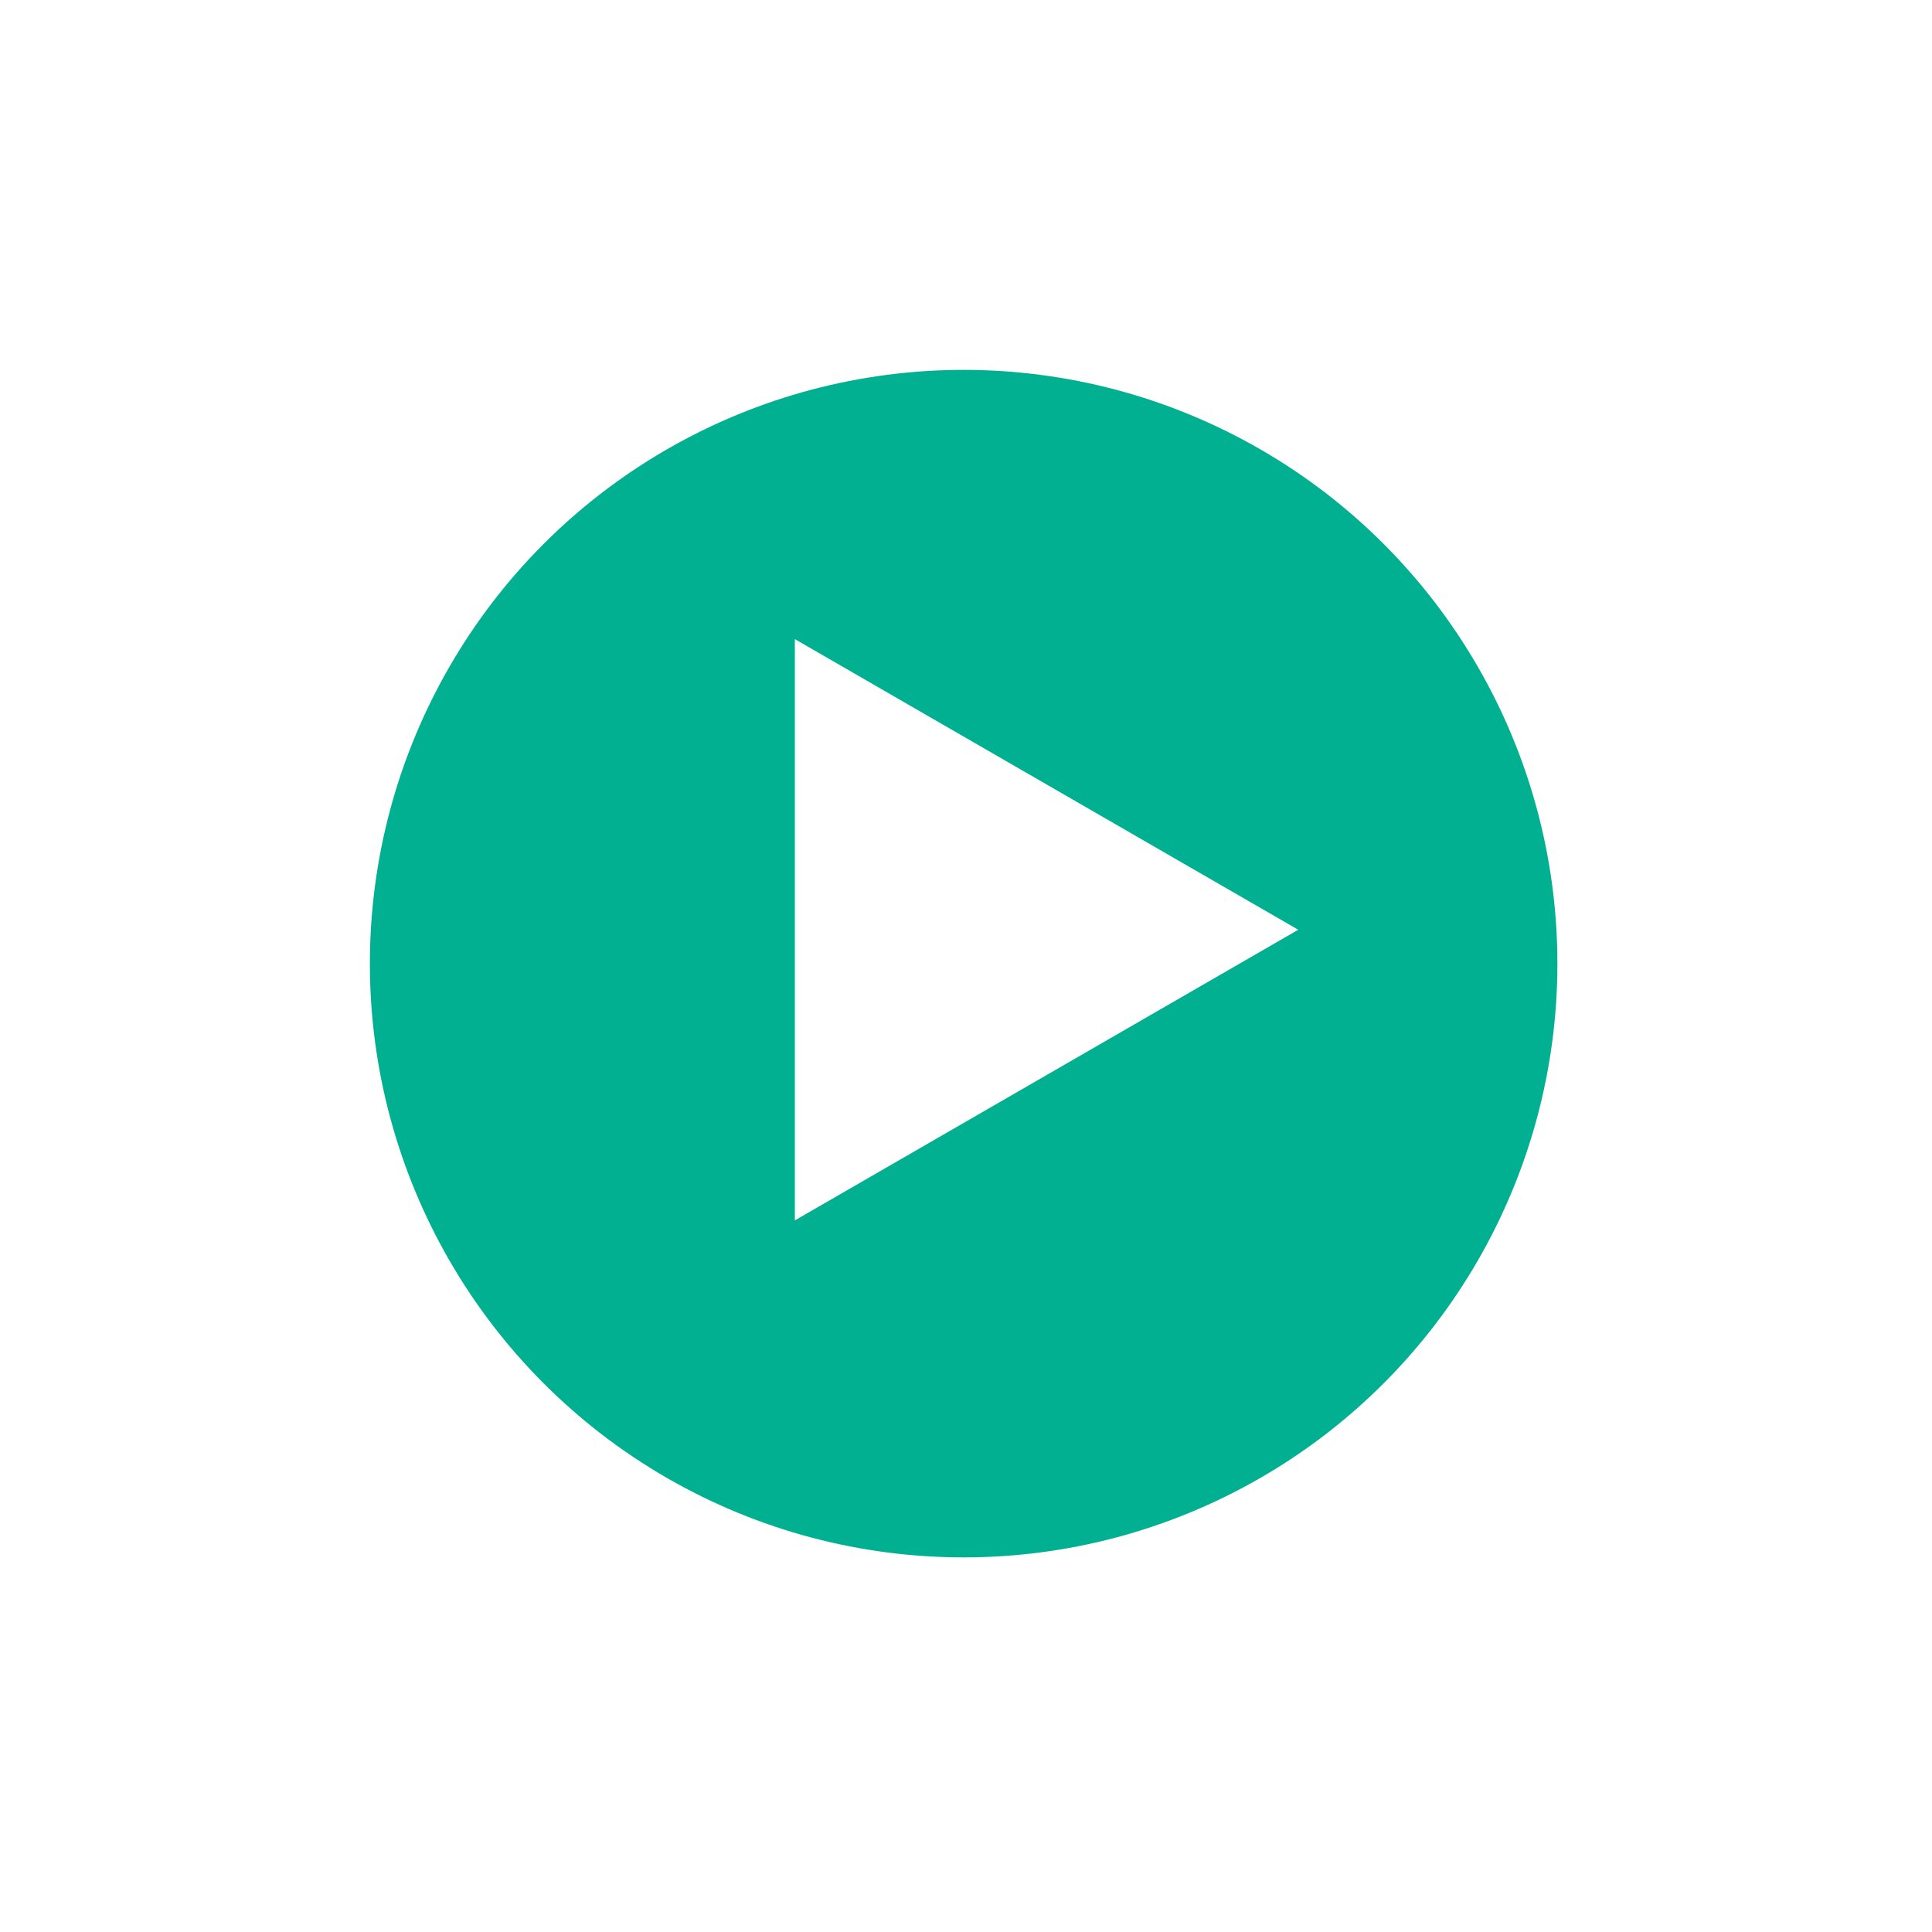 <svg width="135" height="135" viewBox="0 0 135 135" fill="none" xmlns="http://www.w3.org/2000/svg">
<g filter="url(#filter0_d_6084_562)">
<circle cx="67.335" cy="67.335" r="41.489" fill="#00B091"/>
</g>
<path d="M90.716 64.967L55.541 85.276L55.541 44.659L90.716 64.967Z" fill="white"/>
<defs>
<filter id="filter0_d_6084_562" x="3.62396e-05" y="-2.47955e-05" width="134.669" height="134.669" filterUnits="userSpaceOnUse" color-interpolation-filters="sRGB">
<feFlood flood-opacity="0" result="BackgroundImageFix"/>
<feColorMatrix in="SourceAlpha" type="matrix" values="0 0 0 0 0 0 0 0 0 0 0 0 0 0 0 0 0 0 127 0" result="hardAlpha"/>
<feOffset/>
<feGaussianBlur stdDeviation="12.923"/>
<feComposite in2="hardAlpha" operator="out"/>
<feColorMatrix type="matrix" values="0 0 0 0 0 0 0 0 0 0 0 0 0 0 0 0 0 0 0.3 0"/>
<feBlend mode="normal" in2="BackgroundImageFix" result="effect1_dropShadow_6084_562"/>
<feBlend mode="normal" in="SourceGraphic" in2="effect1_dropShadow_6084_562" result="shape"/>
</filter>
</defs>
</svg>
